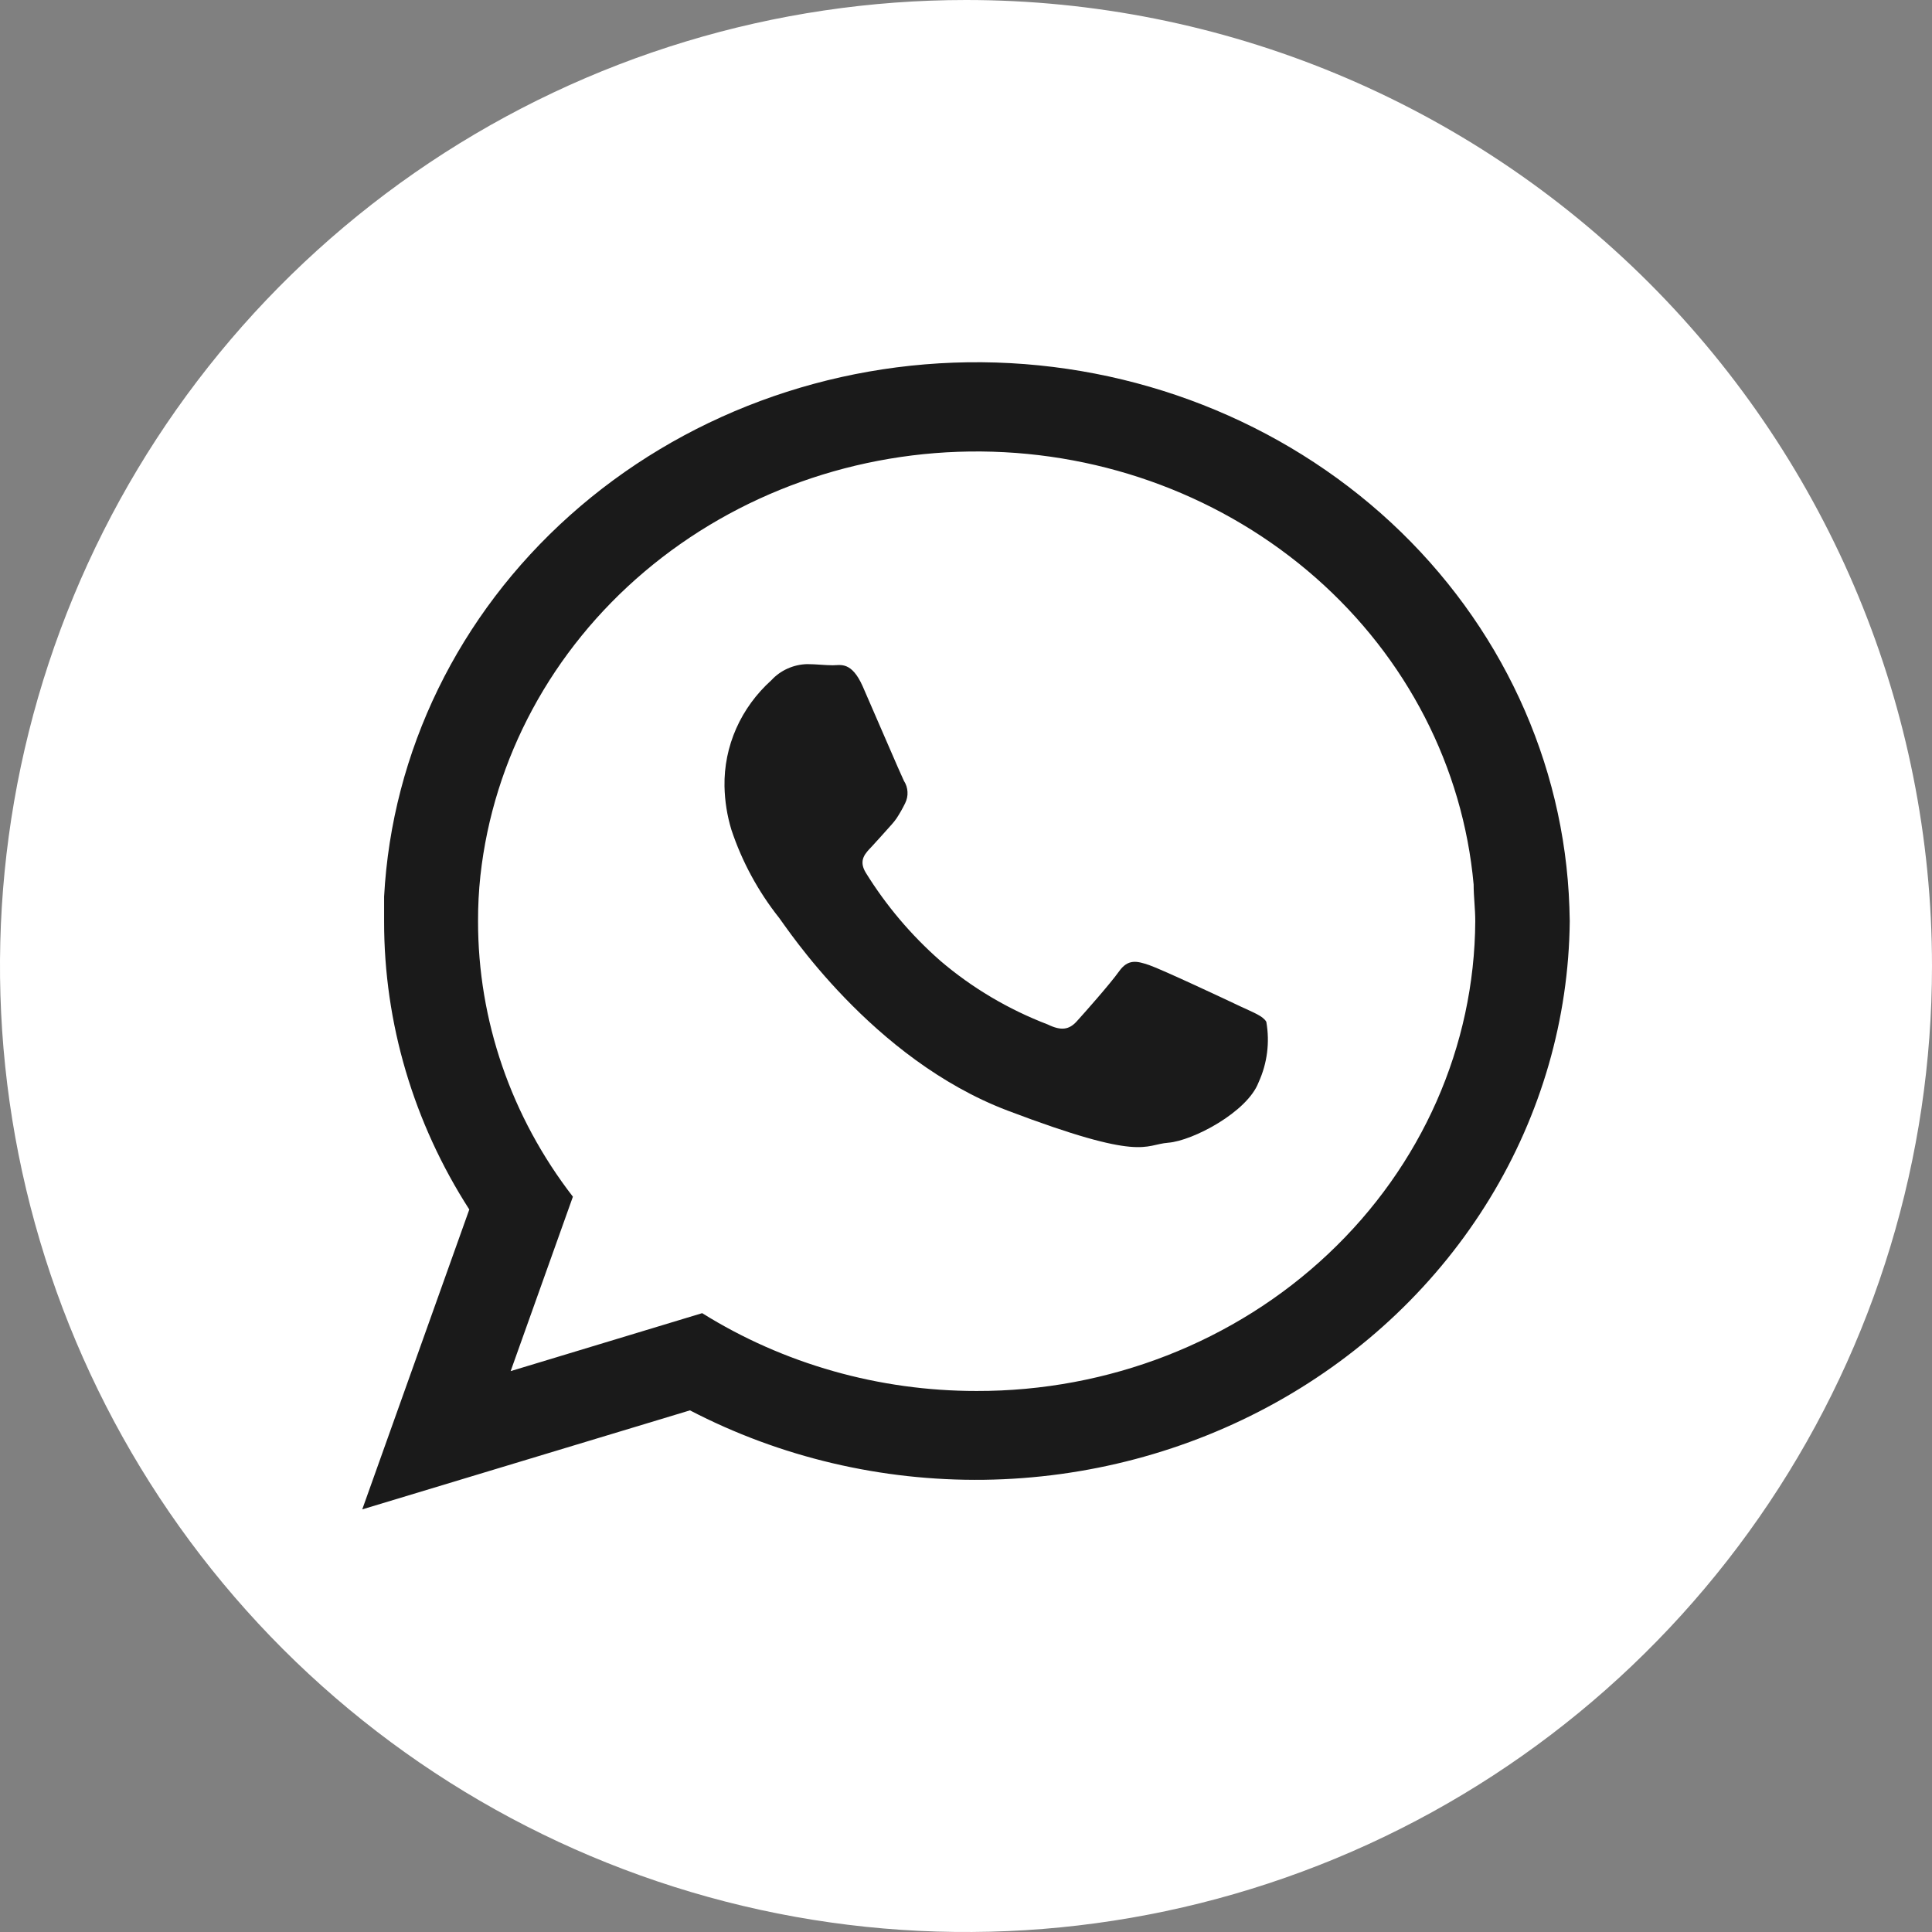<?xml version="1.0" encoding="UTF-8"?> <svg xmlns="http://www.w3.org/2000/svg" width="32" height="32" viewBox="0 0 32 32" fill="none"><rect x="0" y="0" width="32" height="32" fill="#808080" stroke="none"/> <path d="M32 16C32 19.165 31.062 22.258 29.303 24.889C27.545 27.52 25.047 29.571 22.123 30.782C19.199 31.993 15.982 32.31 12.879 31.693C9.775 31.075 6.924 29.551 4.686 27.314C2.449 25.076 0.925 22.225 0.307 19.121C-0.31 16.018 0.007 12.801 1.218 9.877C2.429 6.953 4.48 4.455 7.111 2.696C9.742 0.938 12.835 0 16 0C20.244 0 24.313 1.686 27.314 4.686C30.314 7.687 32 11.757 32 16V16Z" fill="white"></path> <path d="M25.994 15.023C25.911 12.618 24.852 10.336 23.04 8.655C21.226 6.974 18.799 6.023 16.265 6C13.73 5.978 11.285 6.887 9.44 8.536C7.594 10.185 6.491 12.448 6.362 14.851C6.362 14.988 6.362 15.123 6.362 15.26C6.36 16.944 6.849 18.596 7.773 20.033L6 25L11.428 23.36C12.92 24.136 14.598 24.532 16.299 24.51C18 24.487 19.665 24.046 21.133 23.23C22.601 22.414 23.821 21.25 24.674 19.853C25.527 18.456 25.984 16.872 26 15.257C26 15.18 25.994 15.103 25.994 15.023ZM16.175 23.039C14.56 23.04 12.98 22.592 11.63 21.75L8.458 22.71L9.489 19.821C8.466 18.498 7.916 16.899 7.918 15.257C7.917 15.006 7.93 14.755 7.957 14.504C8.171 12.563 9.14 10.768 10.674 9.469C12.208 8.17 14.197 7.46 16.252 7.478C18.308 7.496 20.282 8.241 21.791 9.568C23.299 10.894 24.232 12.706 24.408 14.65C24.408 14.851 24.435 15.054 24.435 15.257C24.424 17.328 23.548 19.311 21.999 20.769C20.451 22.228 18.356 23.044 16.175 23.039V23.039Z" fill="#1A1A1A"></path> <path d="M20.549 16.671C20.327 16.565 19.237 16.054 19.034 15.985C18.832 15.916 18.684 15.879 18.535 16.089C18.385 16.299 17.963 16.775 17.835 16.916C17.708 17.057 17.575 17.076 17.355 16.969C16.702 16.719 16.099 16.362 15.574 15.913C15.09 15.488 14.674 14.995 14.339 14.453C14.212 14.243 14.339 14.128 14.437 14.024C14.534 13.921 14.659 13.777 14.77 13.655C14.799 13.623 14.825 13.589 14.85 13.554C14.903 13.473 14.95 13.39 14.992 13.304C15.021 13.245 15.035 13.181 15.031 13.116C15.028 13.052 15.008 12.989 14.972 12.934C14.919 12.828 14.475 11.79 14.29 11.37C14.104 10.95 13.921 11.019 13.793 11.019C13.665 11.019 13.515 11 13.368 11C13.256 11.003 13.146 11.028 13.044 11.074C12.942 11.12 12.851 11.185 12.777 11.266C12.527 11.491 12.328 11.763 12.194 12.066C12.06 12.369 11.994 12.695 12 13.024C12.005 13.268 12.043 13.509 12.114 13.743C12.289 14.269 12.556 14.763 12.905 15.203C13.016 15.344 14.439 17.541 16.689 18.395C18.94 19.249 18.942 18.959 19.35 18.927C19.758 18.895 20.66 18.419 20.846 17.927C20.99 17.612 21.034 17.263 20.974 16.924C20.918 16.828 20.771 16.775 20.549 16.671Z" fill="#1A1A1A"></path> </svg> 